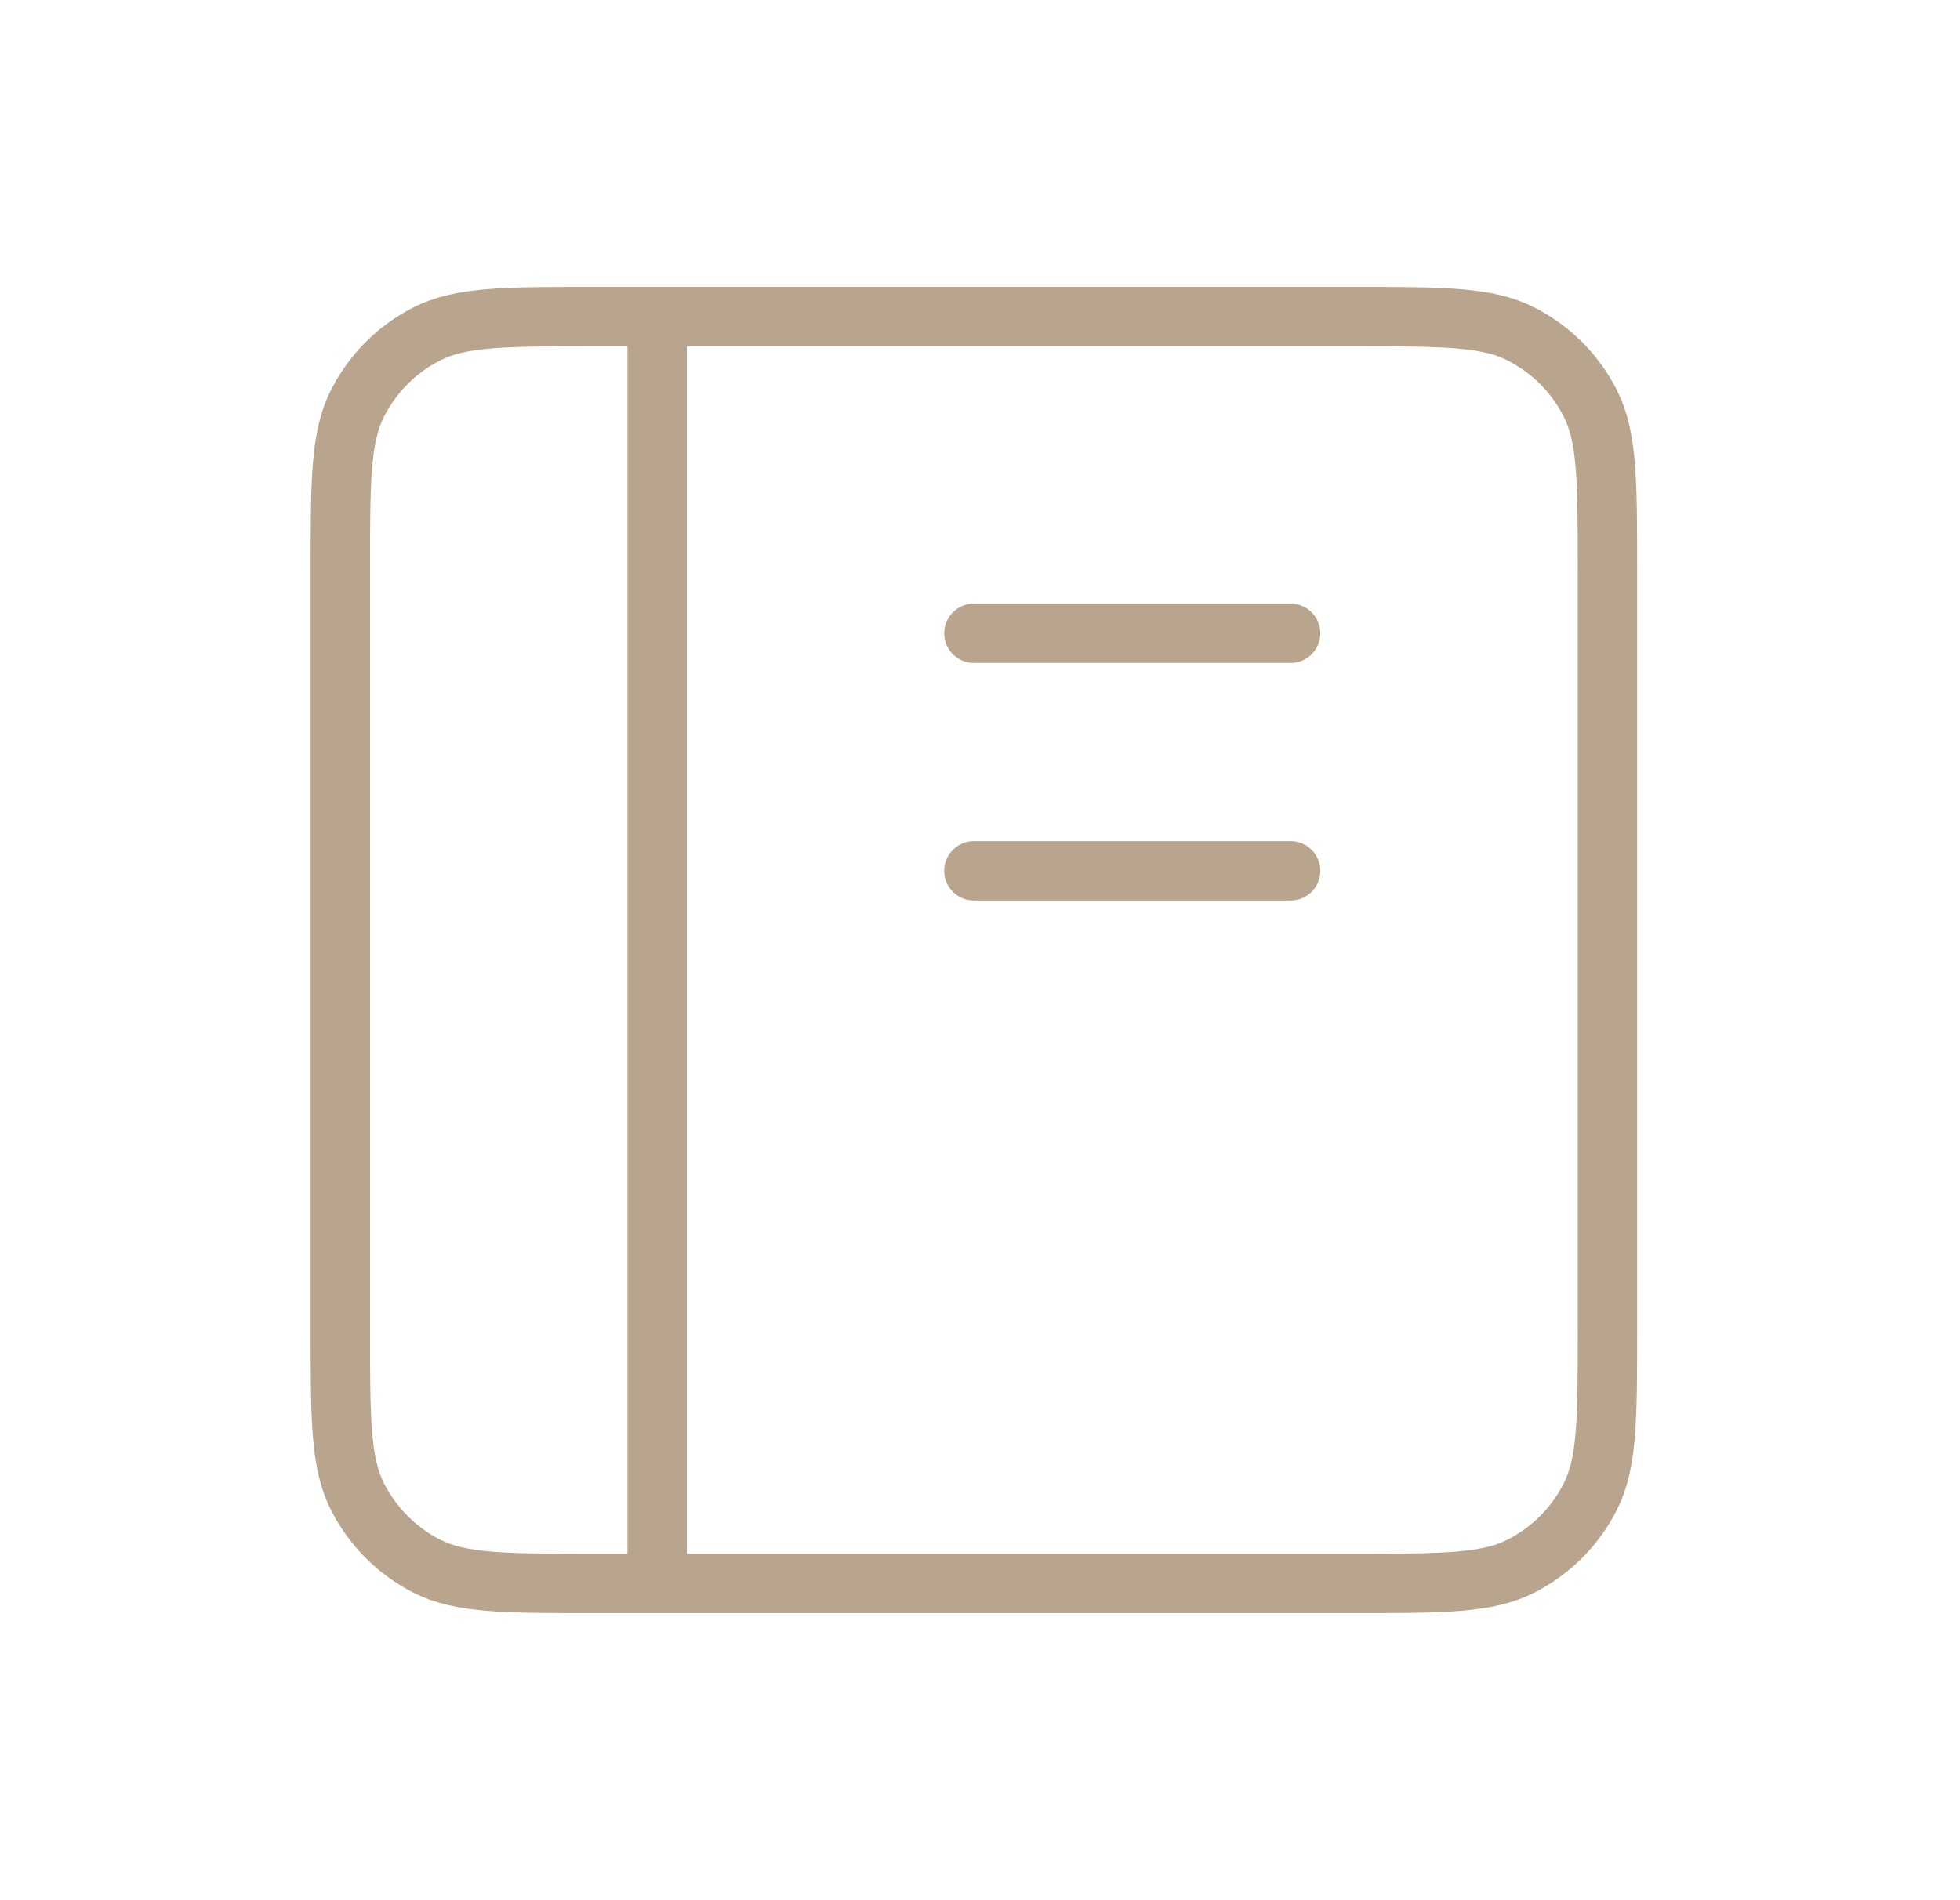<svg width="33" height="32" viewBox="0 0 33 32" fill="none" xmlns="http://www.w3.org/2000/svg">
<path d="M11.064 5.332H9.997C8.504 5.332 7.757 5.332 7.186 5.623C6.684 5.878 6.277 6.286 6.021 6.788C5.73 7.358 5.73 8.105 5.73 9.599V22.399C5.73 23.892 5.73 24.639 6.021 25.209C6.277 25.711 6.684 26.119 7.186 26.375C7.756 26.665 8.502 26.665 9.993 26.665H11.064M11.064 5.332H22.797C24.291 5.332 25.037 5.332 25.607 5.623C26.109 5.878 26.518 6.286 26.773 6.788C27.064 7.358 27.064 8.104 27.064 9.595V22.404C27.064 23.894 27.064 24.639 26.773 25.209C26.518 25.711 26.109 26.119 25.607 26.375C25.037 26.665 24.292 26.665 22.801 26.665H11.064M11.064 5.332V26.665M16.397 14.665H21.73M16.397 10.665H21.73" stroke="#B9A58D" stroke-linecap="round" stroke-linejoin="round"/>
</svg>
